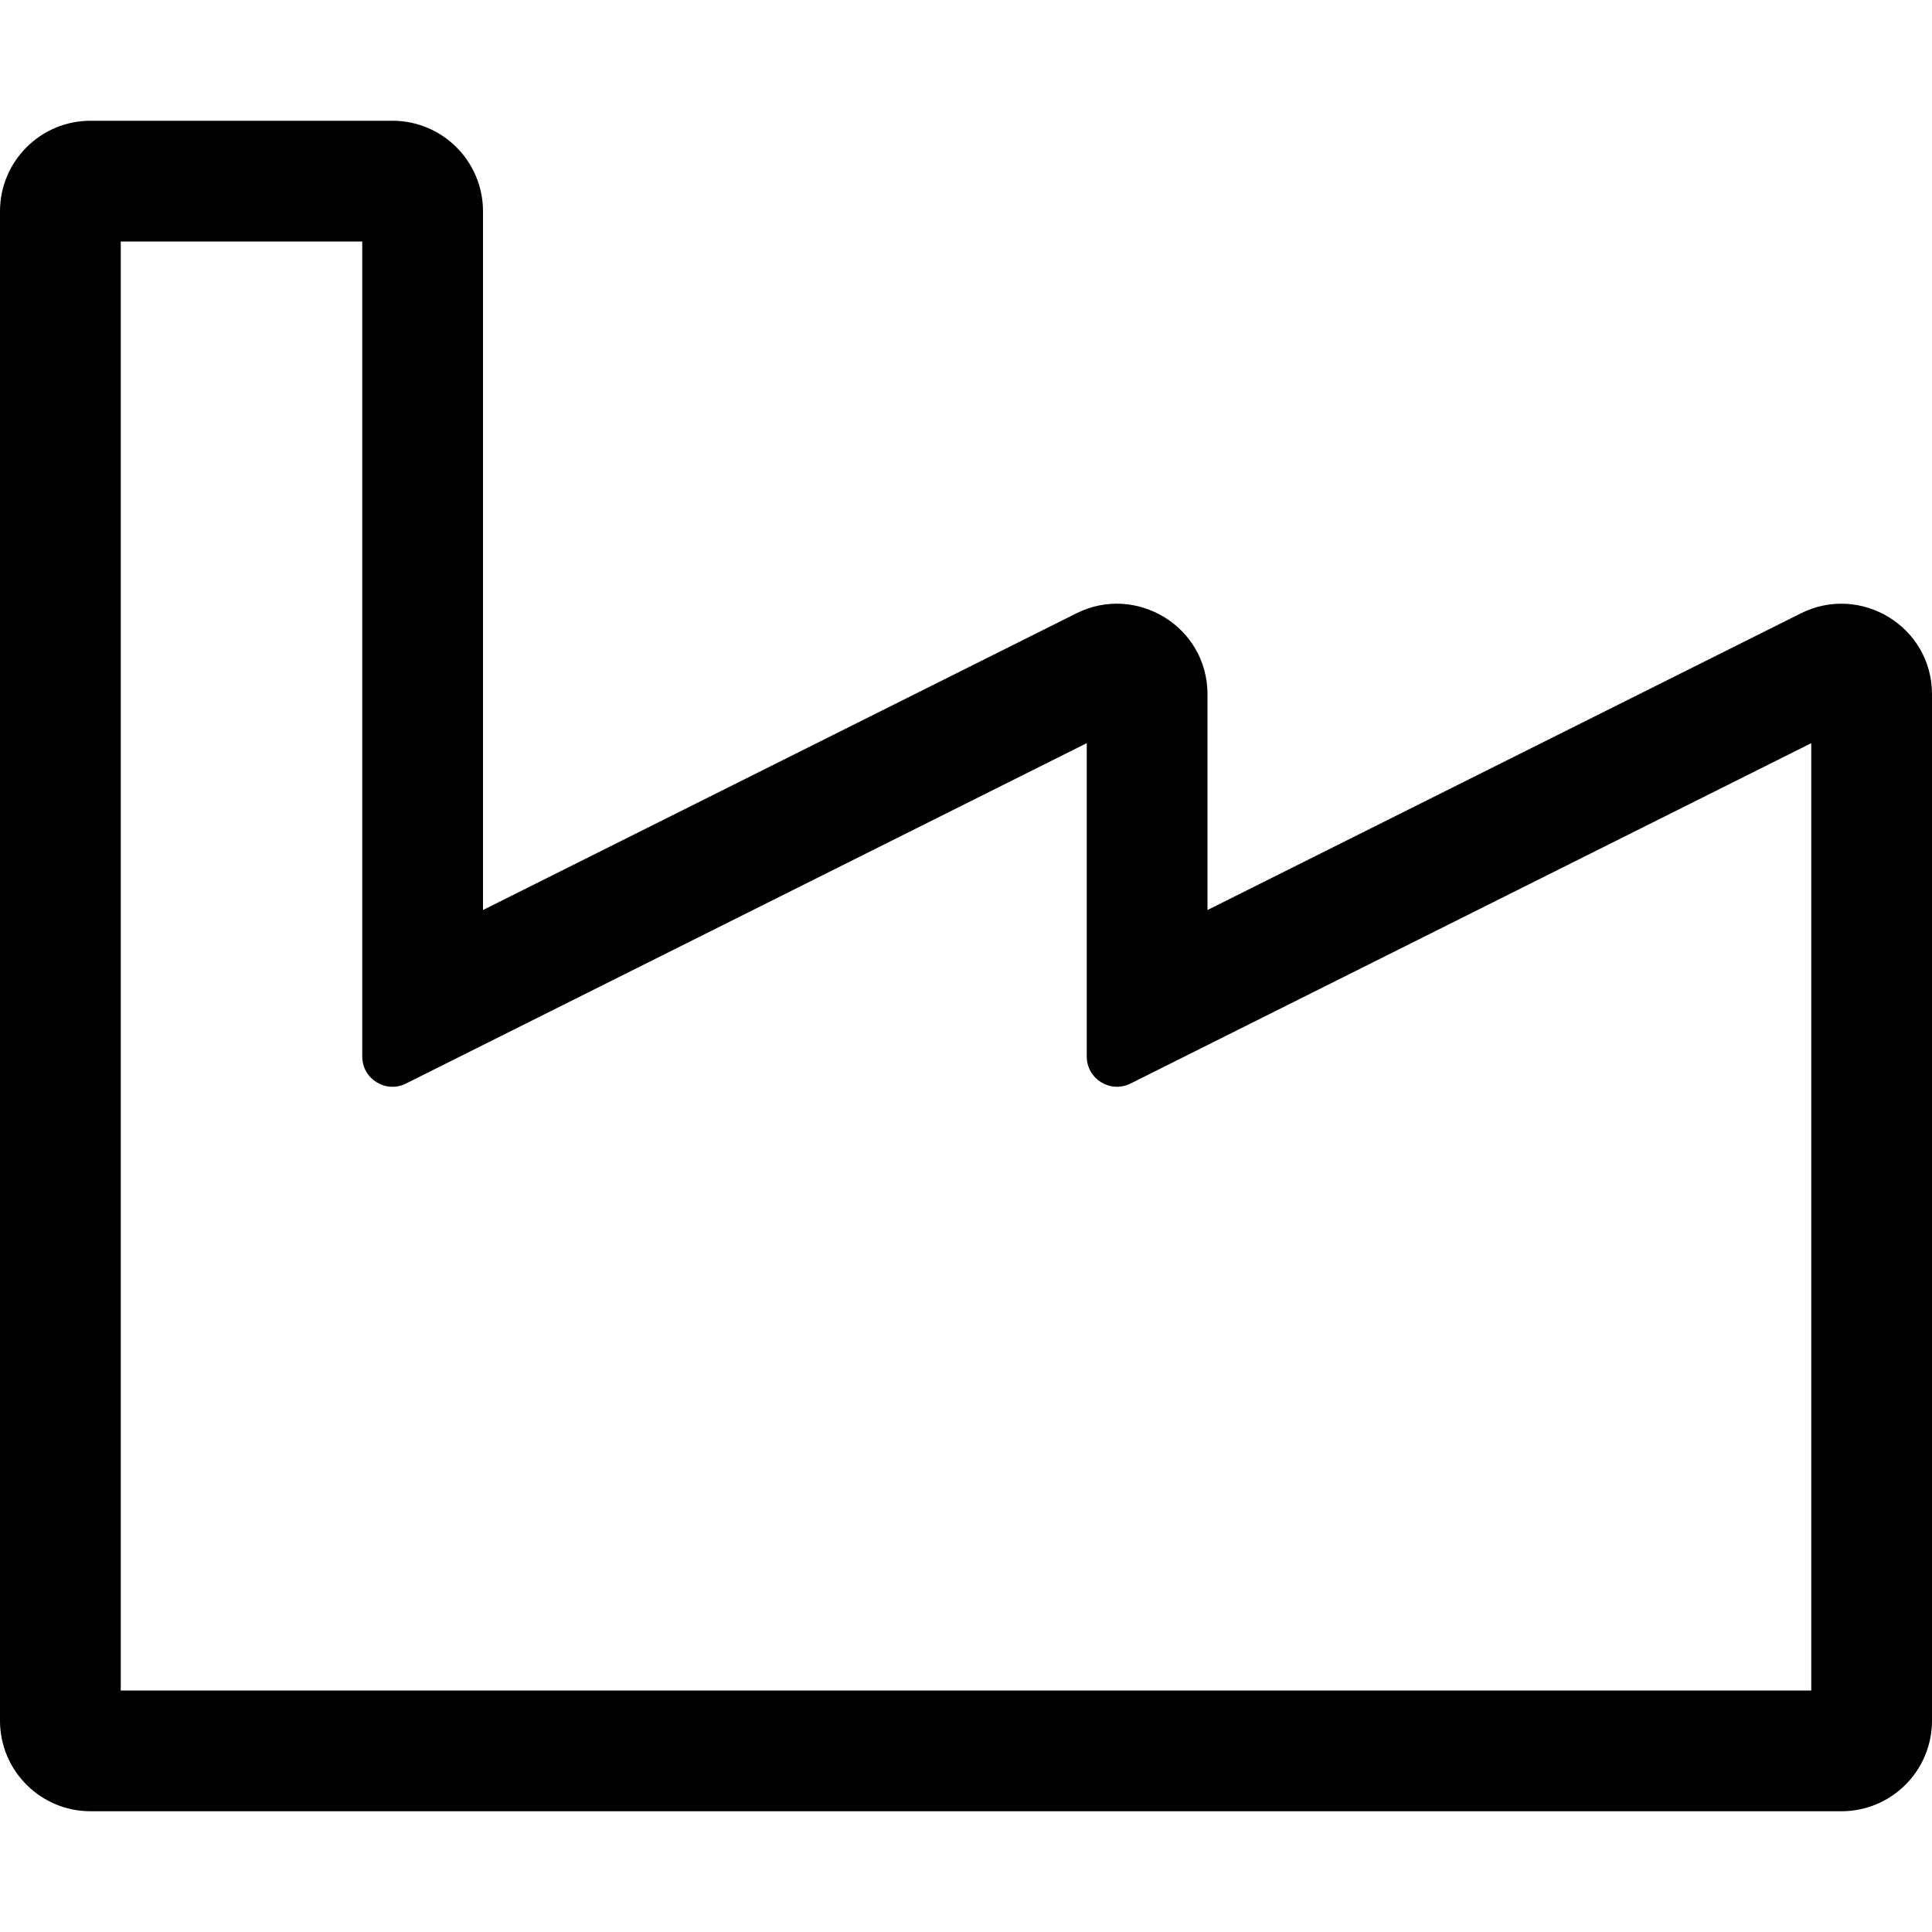 <svg xmlns="http://www.w3.org/2000/svg" viewBox="0 0 512 512"><!-- Font Awesome Pro 5.15.2 by @fontawesome - https://fontawesome.com License - https://fontawesome.com/license (Commercial License) --><path d="M477.267 162.534L320 241.167V184c0-18.007-18.948-29.359-34.733-21.466L128 241.167V56c0-13.255-10.745-24-24-24H24C10.745 32 0 42.745 0 56v400c0 13.255 10.745 24 24 24h464c13.255 0 24-10.745 24-24V184c0-18.007-18.948-29.359-34.733-21.466zM107.578 287.155L288 196.944V280c0 5.949 6.268 9.81 11.578 7.155L480 196.944V448H32V64h64v216c0 5.947 6.269 9.811 11.578 7.155z"/></svg>